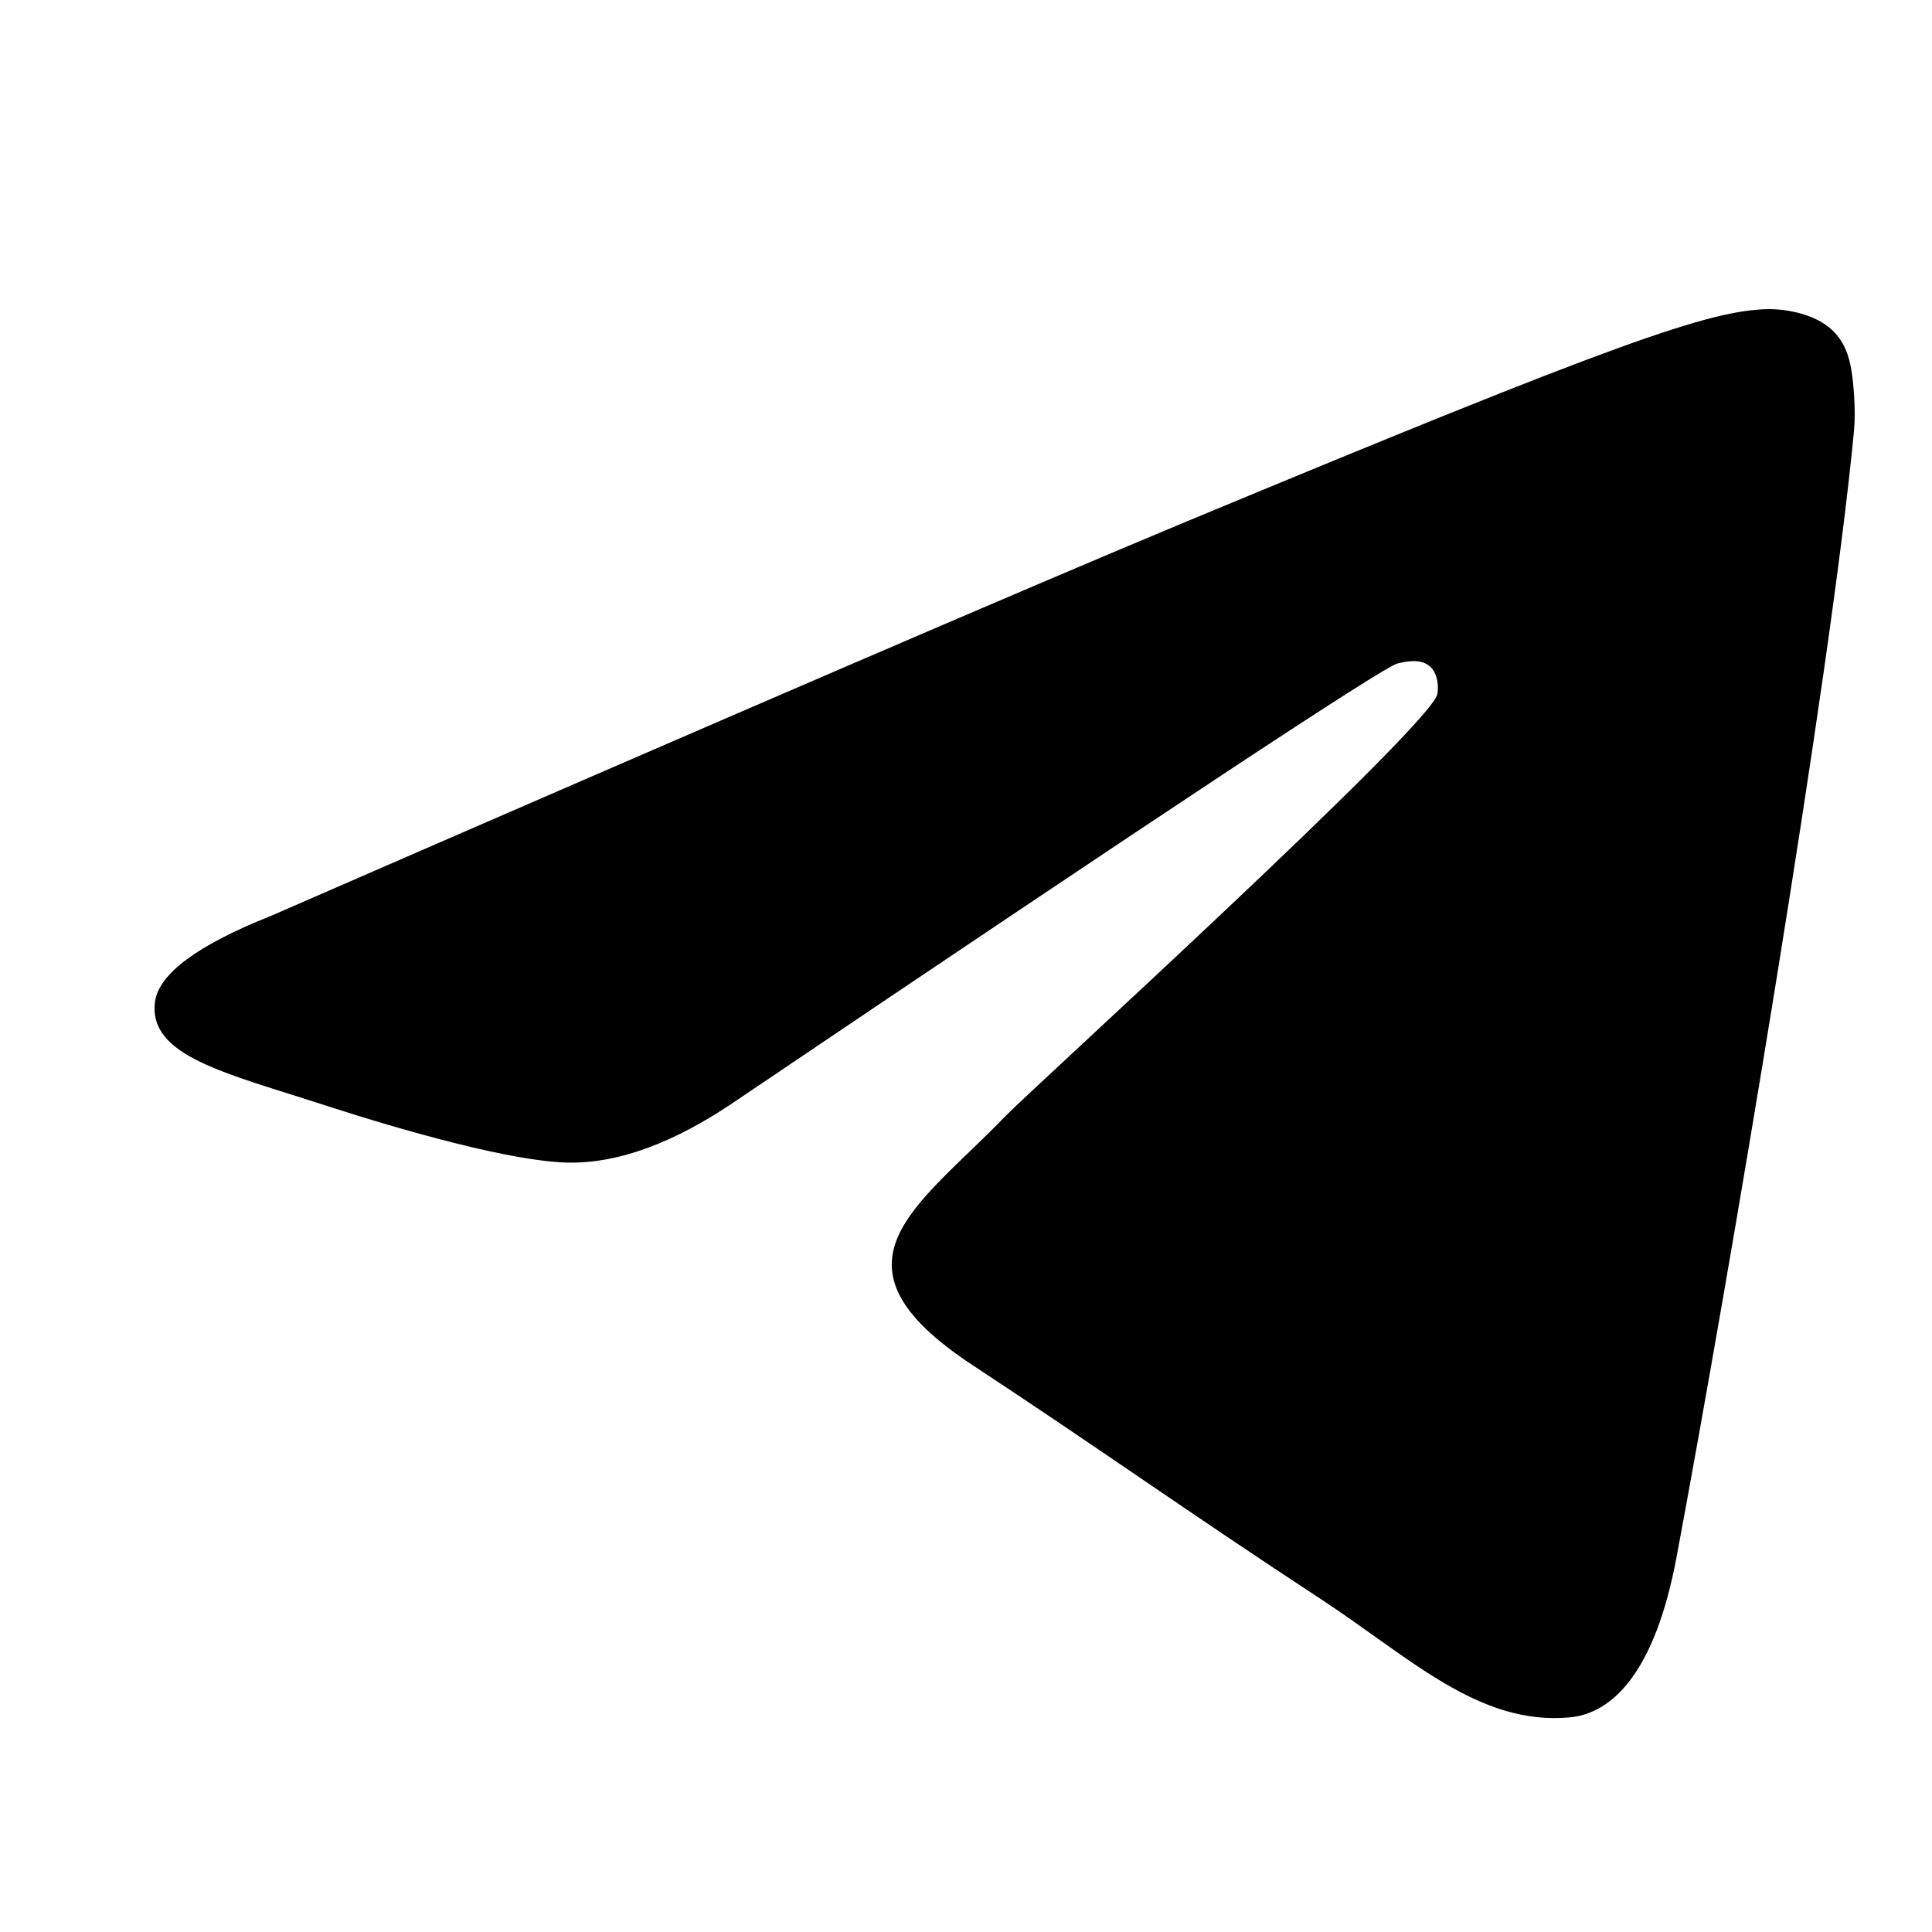 <?xml version="1.0" encoding="UTF-8"?> <svg xmlns="http://www.w3.org/2000/svg" width="25" height="25" viewBox="0 0 25 25" fill="none"><path fill-rule="evenodd" clip-rule="evenodd" d="M3.512 11.849C9.418 9.276 13.356 7.58 15.326 6.76C20.952 4.42 22.121 4.014 22.883 4C23.051 3.997 23.425 4.039 23.668 4.236C23.873 4.402 23.929 4.627 23.956 4.784C23.983 4.942 24.017 5.301 23.99 5.582C23.685 8.785 22.366 16.558 21.695 20.146C21.411 21.664 20.852 22.173 20.311 22.223C19.134 22.331 18.241 21.446 17.102 20.699C15.319 19.53 14.311 18.802 12.581 17.662C10.581 16.344 11.877 15.62 13.017 14.436C13.315 14.126 18.499 9.411 18.599 8.983C18.611 8.93 18.623 8.731 18.505 8.625C18.386 8.52 18.211 8.556 18.085 8.585C17.906 8.625 15.058 10.508 9.54 14.233C8.732 14.788 8 15.058 7.343 15.044C6.62 15.028 5.229 14.635 4.194 14.299C2.926 13.886 1.918 13.668 2.005 12.968C2.051 12.603 2.553 12.23 3.512 11.849Z" fill="black"></path></svg> 